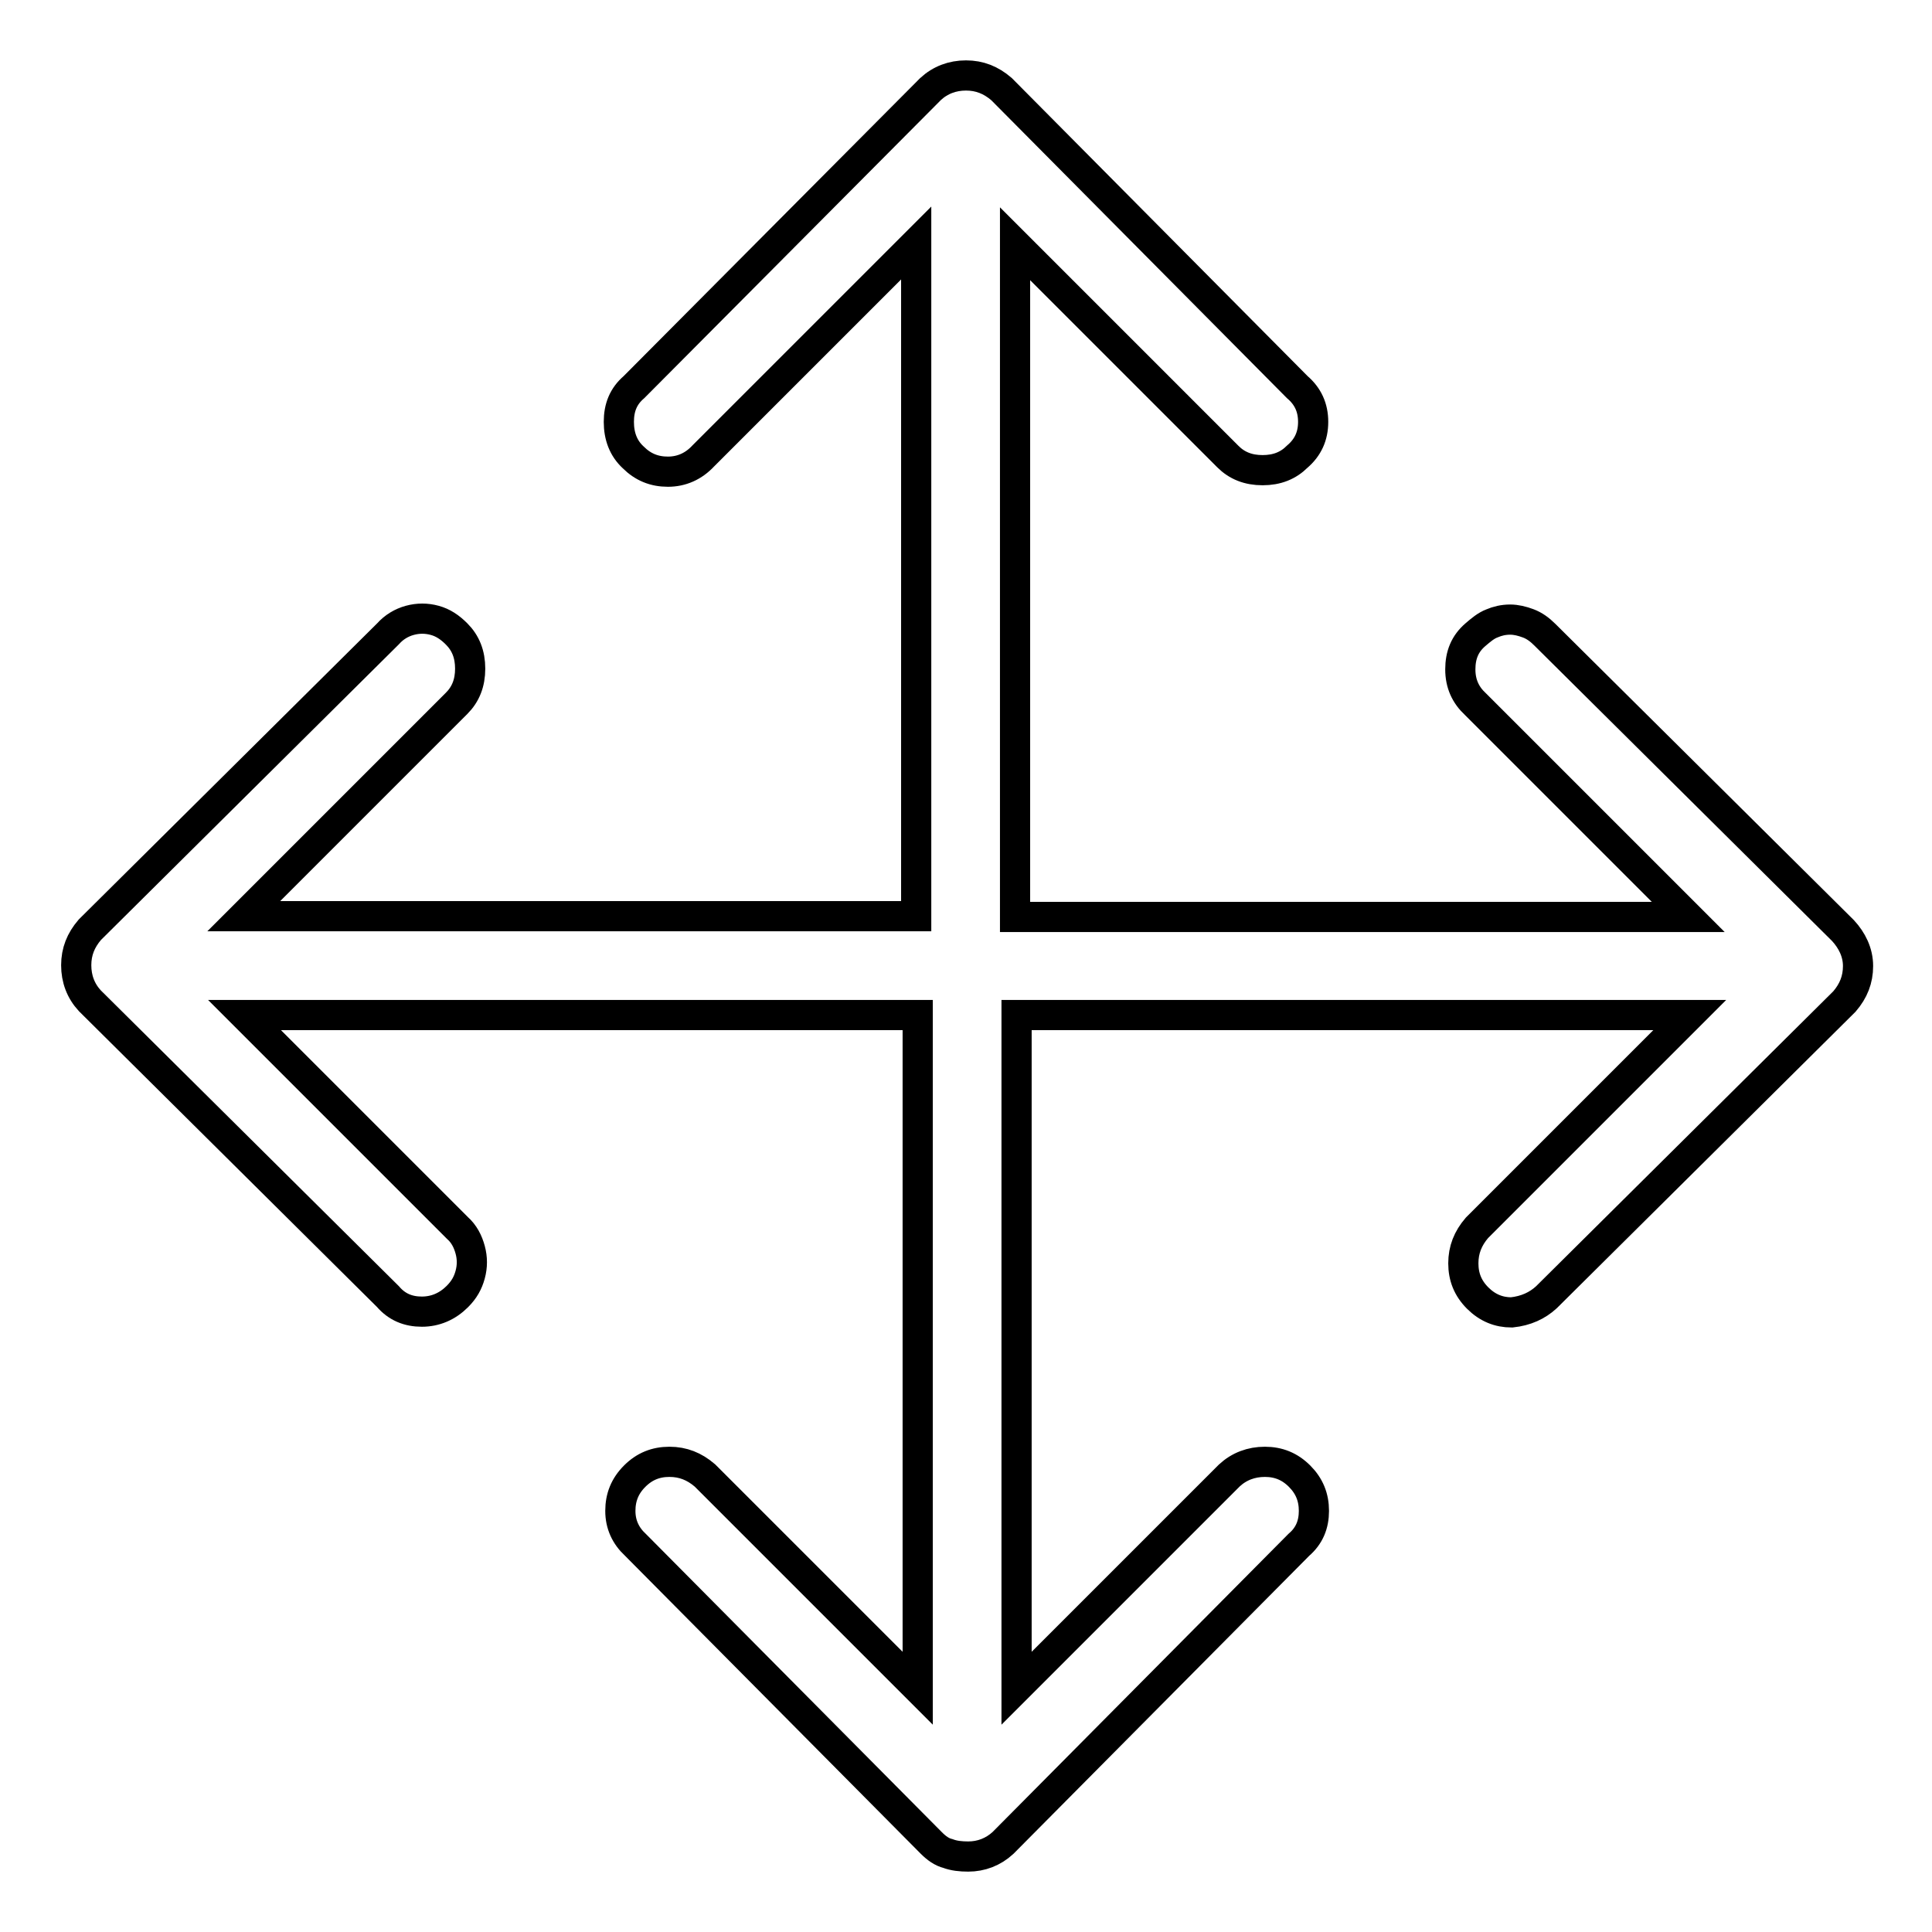<?xml version="1.0" encoding="utf-8"?>
<!-- Svg Vector Icons : http://www.onlinewebfonts.com/icon -->
<!DOCTYPE svg PUBLIC "-//W3C//DTD SVG 1.1//EN" "http://www.w3.org/Graphics/SVG/1.1/DTD/svg11.dtd">
<svg version="1.1" xmlns="http://www.w3.org/2000/svg" xmlns:xlink="http://www.w3.org/1999/xlink" x="0px" y="0px" viewBox="0 0 256 256" enable-background="new 0 0 256 256" xml:space="preserve">
<g> <path stroke-width="4" fill-opacity="0" stroke="#000000"  d="M244.2,123.3l-39.5-39.2c-0.7-0.7-1.4-1.2-2.2-1.5c-0.8-0.3-1.6-0.5-2.4-0.5c-0.9,0-1.7,0.2-2.4,0.5 c-0.8,0.3-1.5,0.9-2.2,1.5c-1.4,1.2-2,2.7-2,4.6c0,1.9,0.7,3.4,2,4.6l28.2,28.2h-89.2V32.3l28.2,28.2c1.2,1.2,2.7,1.8,4.6,1.8 c1.9,0,3.4-0.6,4.6-1.8c1.4-1.2,2.1-2.7,2.1-4.6c0-1.9-0.7-3.4-2.1-4.6l-39.2-39.5c-1.4-1.2-2.9-1.8-4.7-1.8 c-1.8,0-3.4,0.6-4.7,1.8L84,51.3c-1.4,1.2-2,2.7-2,4.6c0,1.9,0.6,3.5,1.9,4.7c1.3,1.3,2.8,1.9,4.6,1.9c1.8,0,3.4-0.7,4.7-2.1 l28.2-28.2v89.2H32.3l28.2-28.2c1.2-1.2,1.8-2.7,1.8-4.6c0-1.9-0.6-3.4-1.8-4.6c-0.9-0.9-1.8-1.5-2.9-1.8c-1.1-0.3-2.2-0.3-3.3,0 c-1.1,0.3-2.1,0.9-2.9,1.8l-39.5,39.2c-1.2,1.4-1.8,2.9-1.8,4.7c0,1.8,0.6,3.4,1.8,4.7l39.5,39.2c1.2,1.4,2.7,2,4.5,2 c1.8,0,3.4-0.7,4.7-2c0.9-0.9,1.4-1.8,1.7-2.9s0.3-2.2,0-3.3s-0.8-2.1-1.7-2.9l-28.2-28.2h89.2v89.2l-28.2-28.2 c-1.4-1.2-2.9-1.8-4.7-1.8s-3.3,0.6-4.6,1.9c-1.3,1.3-1.9,2.8-1.9,4.6s0.7,3.3,2,4.5l39.2,39.5c0.7,0.7,1.4,1.2,2.2,1.4 c0.8,0.3,1.7,0.4,2.7,0.4c1.7,0,3.3-0.6,4.6-1.8l39.2-39.5c1.4-1.2,2-2.7,2-4.5s-0.6-3.3-1.9-4.6c-1.3-1.3-2.8-1.9-4.6-1.9 c-1.8,0-3.4,0.6-4.7,1.8l-28.2,28.2v-89.2h89.2l-28.2,28.2c-1.2,1.4-1.8,2.9-1.8,4.7s0.6,3.3,1.9,4.6s2.8,1.9,4.5,1.9 c1.9-0.2,3.4-0.9,4.6-2l39.5-39.2c1.2-1.4,1.8-2.9,1.8-4.7S245.4,124.6,244.2,123.3L244.2,123.3z"/></g>
</svg>